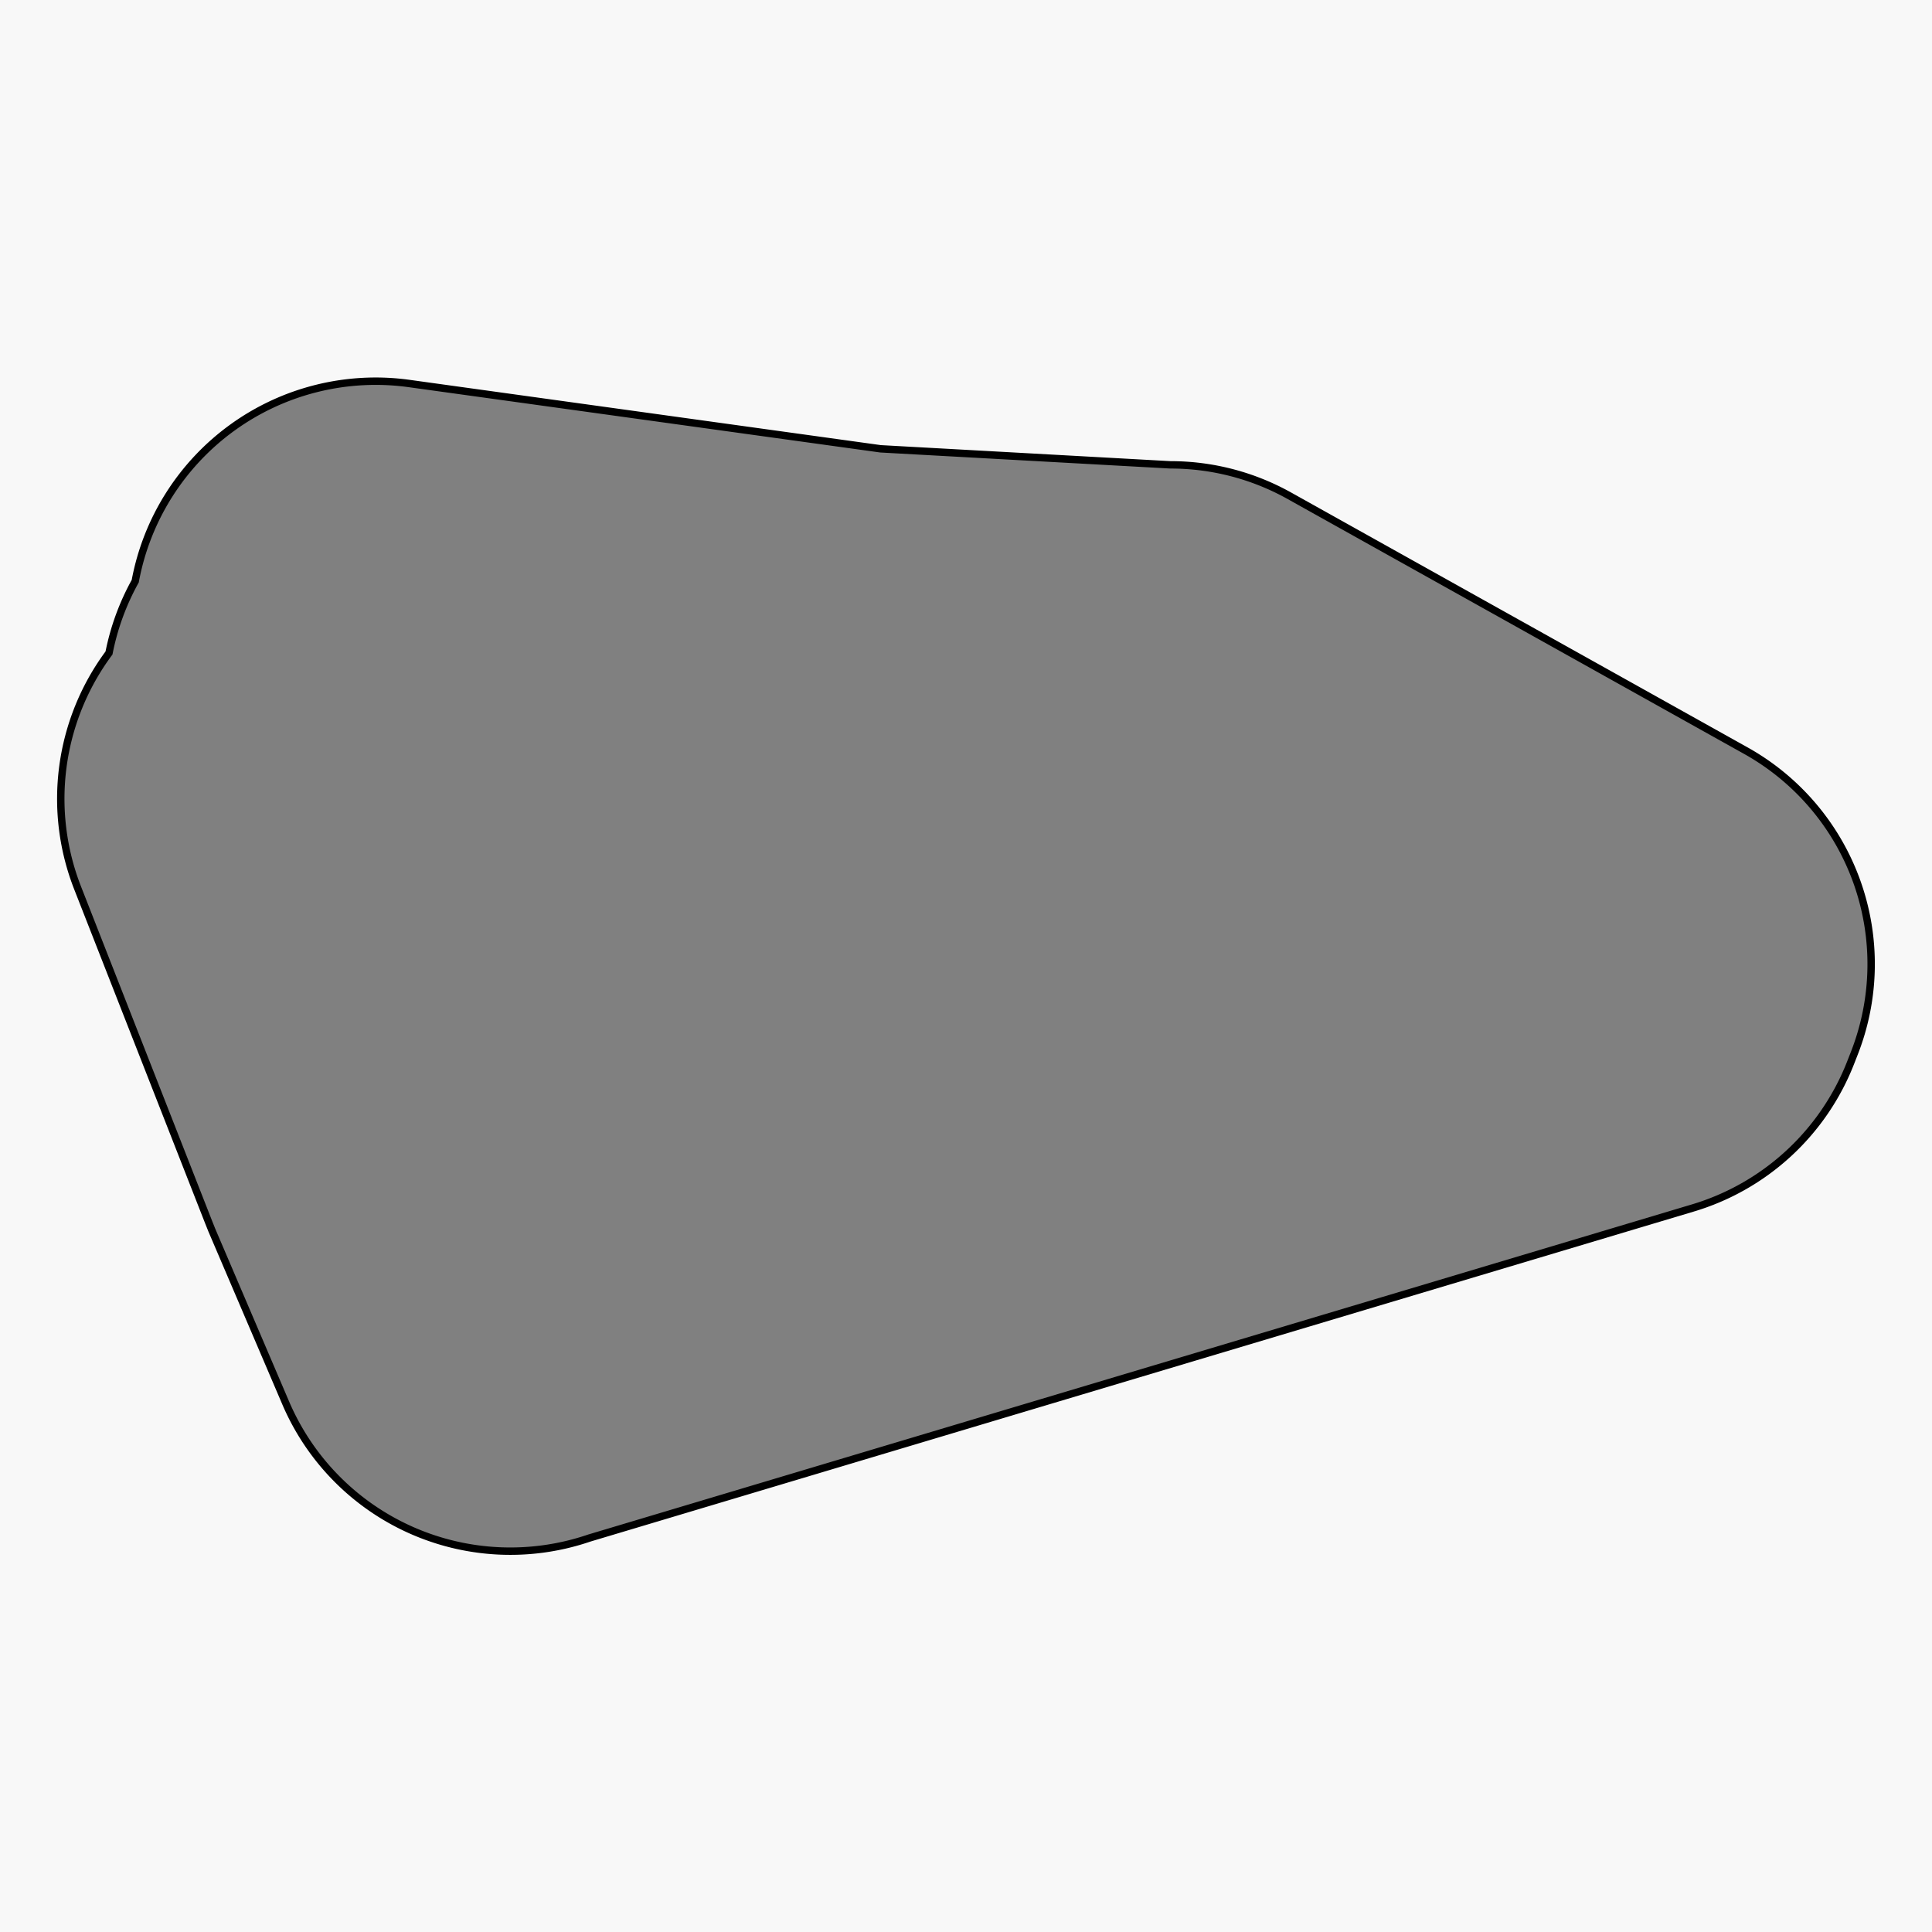 <svg xmlns="http://www.w3.org/2000/svg" viewBox="0 0 261.43 261.43"><rect x="0" y="0" width="261.43" height="261.43" fill="#808080" stroke="none"/><defs><style>.cls-1{fill:#f8f8f8;}.cls-2{fill:none;stroke:#000;stroke-miterlimit:10;}</style></defs><title>mask46</title><g id="Layer_1" data-name="Layer 1"><path class="cls-1" d="M0,0V261.43H261.43V0ZM251,142.49l-.5,1.28A33.1,33.1,0,0,1,229,163.48L79.77,208.08A33.06,33.06,0,0,1,38.68,189.8l-10-23.39c-.14-.32-.27-.64-.4-1L10.5,120.16a33.08,33.08,0,0,1,4.24-31.81,33.3,33.3,0,0,1,3.55-9.72A33.09,33.09,0,0,1,55.48,51.91l63.67,8.81,39.22,2.17a33,33,0,0,1,16.13,4.2l61.76,34.49A33.08,33.08,0,0,1,251,142.49Z"/></g><g id="Layer_1_copy" data-name="Layer 1 copy"><path class="cls-2" d="M236.25,101.58,174.5,67.1a33,33,0,0,0-16.13-4.2l-39.22-2.17L55.48,51.91A33.09,33.09,0,0,0,18.3,78.64a33.3,33.3,0,0,0-3.55,9.72,33.08,33.08,0,0,0-4.24,31.81l17.75,45.28c.13.32.26.64.4,1l10,23.39a33.06,33.06,0,0,0,41.09,18.28L229,163.48a33.1,33.1,0,0,0,21.43-19.71l.5-1.28A33.08,33.08,0,0,0,236.25,101.58Z"/></g></svg>